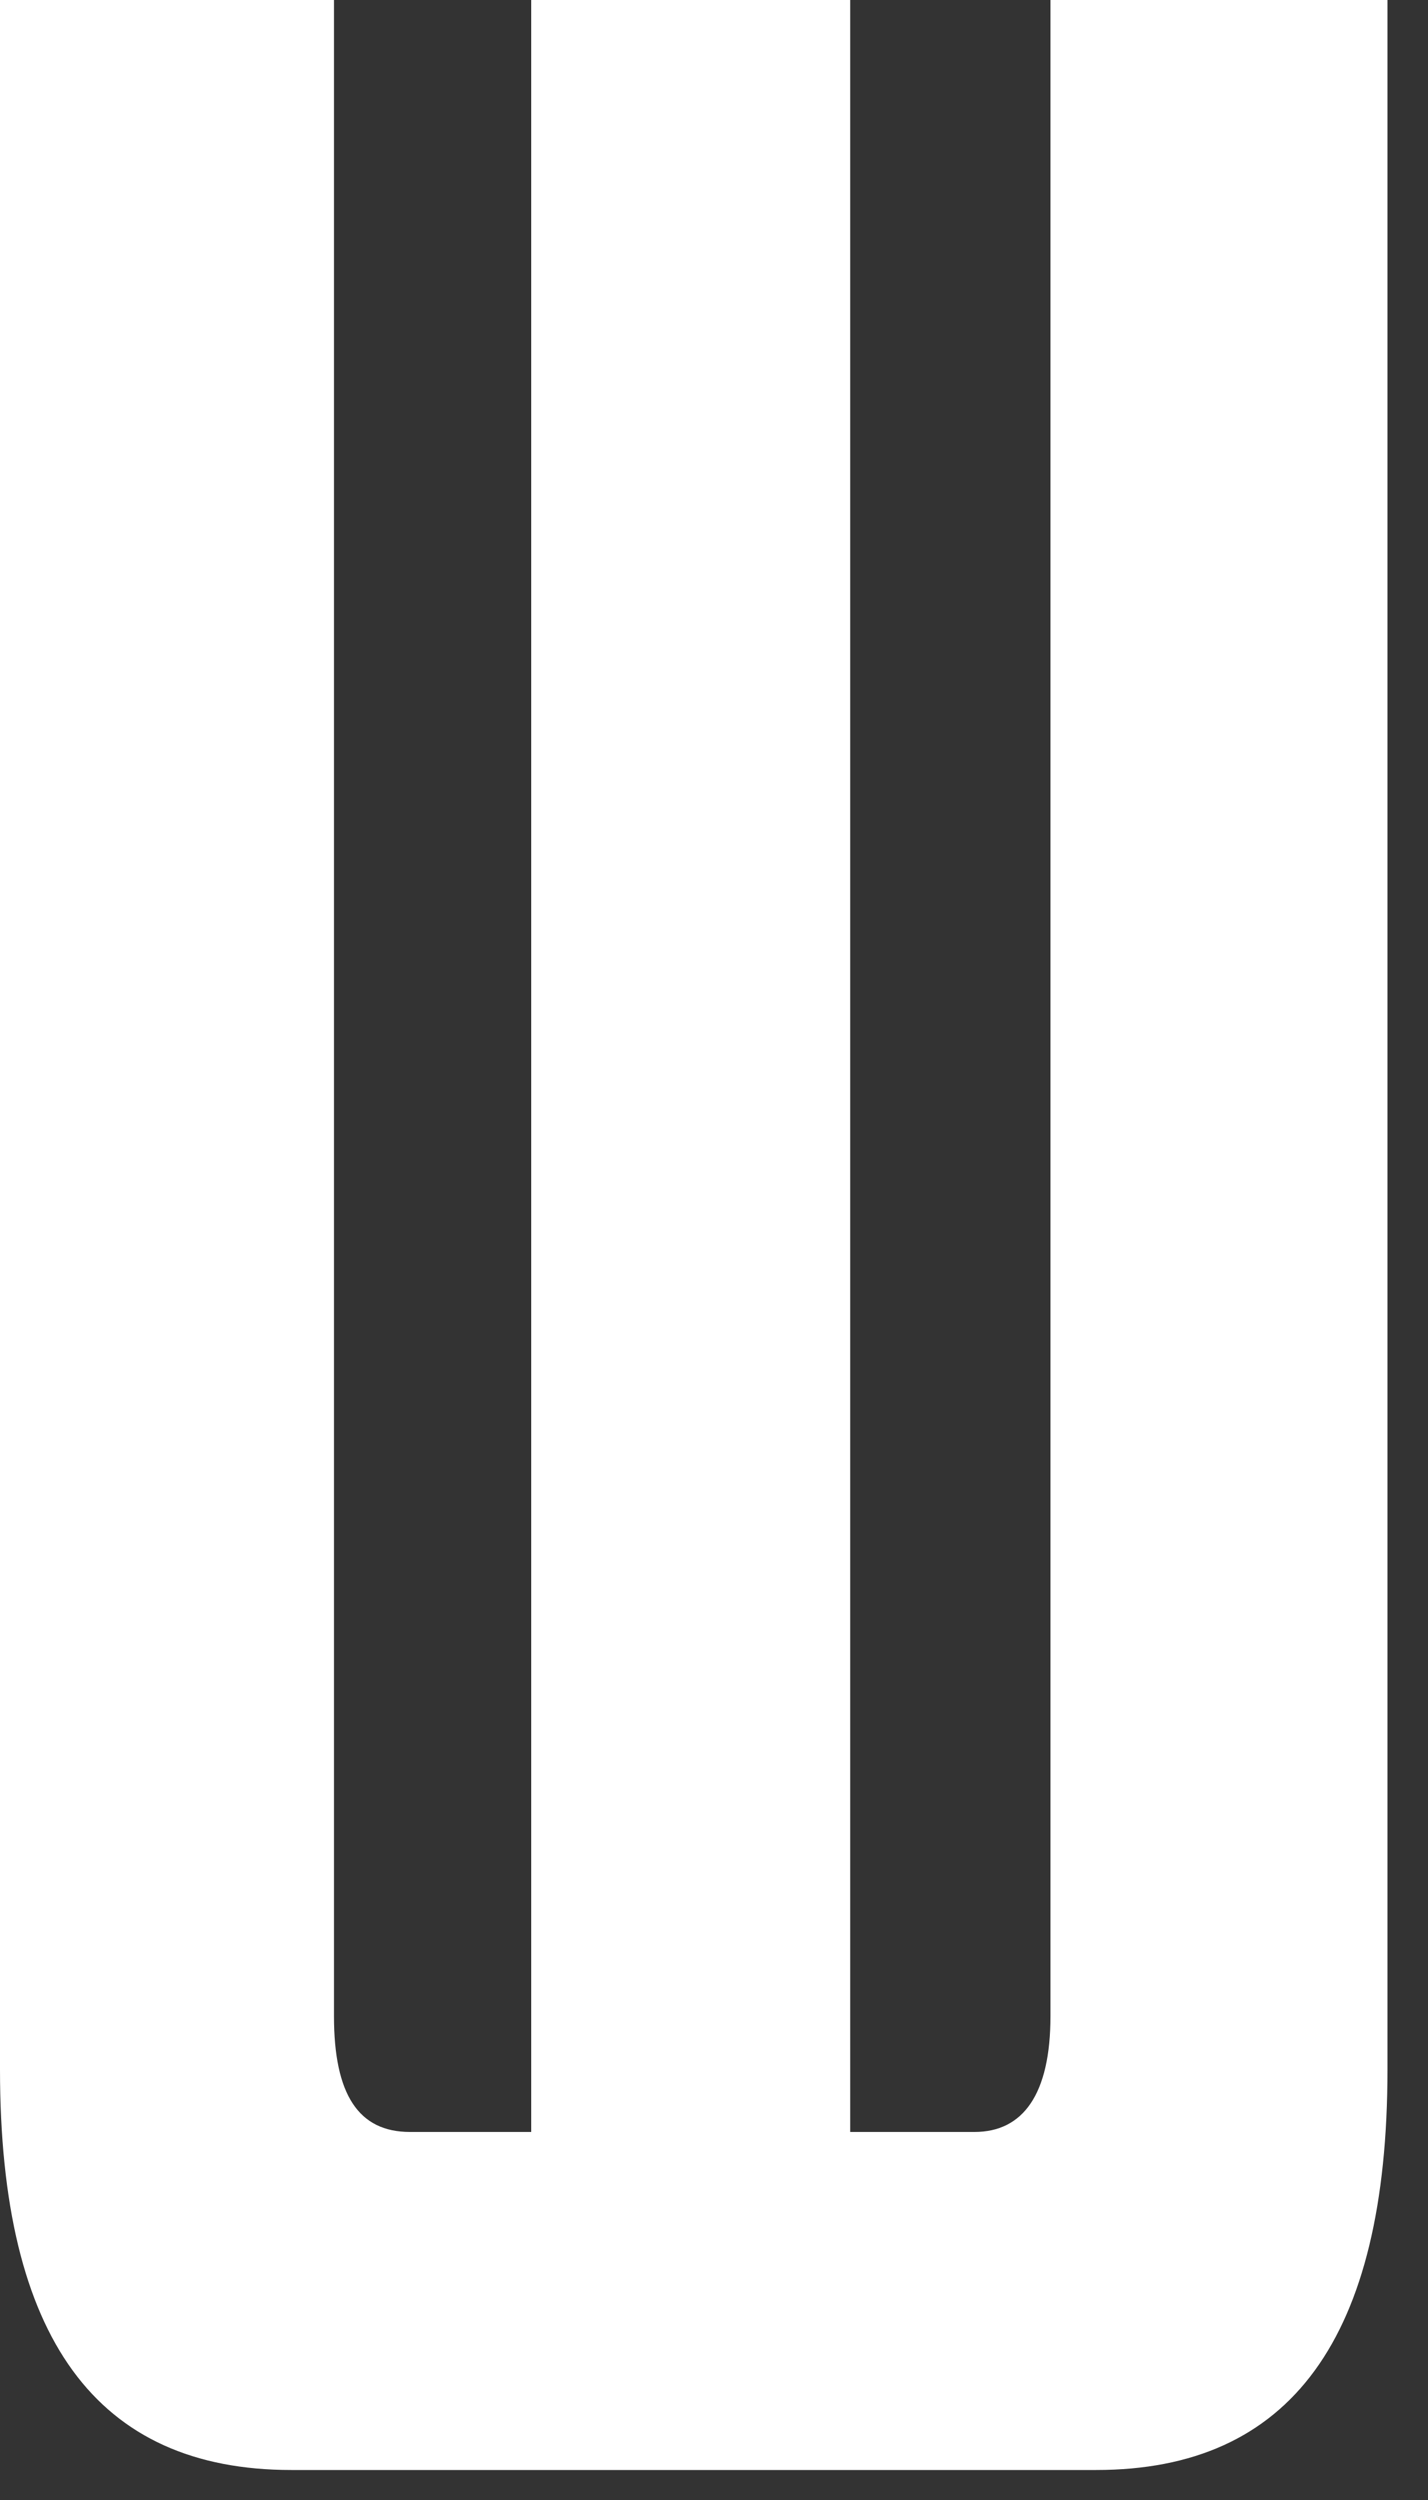 <?xml version="1.0" encoding="utf-8"?>
<svg xmlns="http://www.w3.org/2000/svg" fill="none" height="100%" overflow="visible" preserveAspectRatio="none" style="display: block;" viewBox="0 0 8 14" width="100%">
<rect x="0" y="0" width="8" height="14" fill="#333333" stroke="none"/>
<path d="M7.773 11.588C7.773 13.096 7.229 13.832 6.141 13.832H1.632C0.543 13.832 0 13.096 0 11.588V0H1.871V11.29C1.871 11.729 2.008 11.939 2.297 11.939H2.976V0H4.763V11.939H5.459C5.731 11.939 5.885 11.729 5.885 11.29V0H7.773V11.588Z" fill="white" id="Vector"/>
</svg>